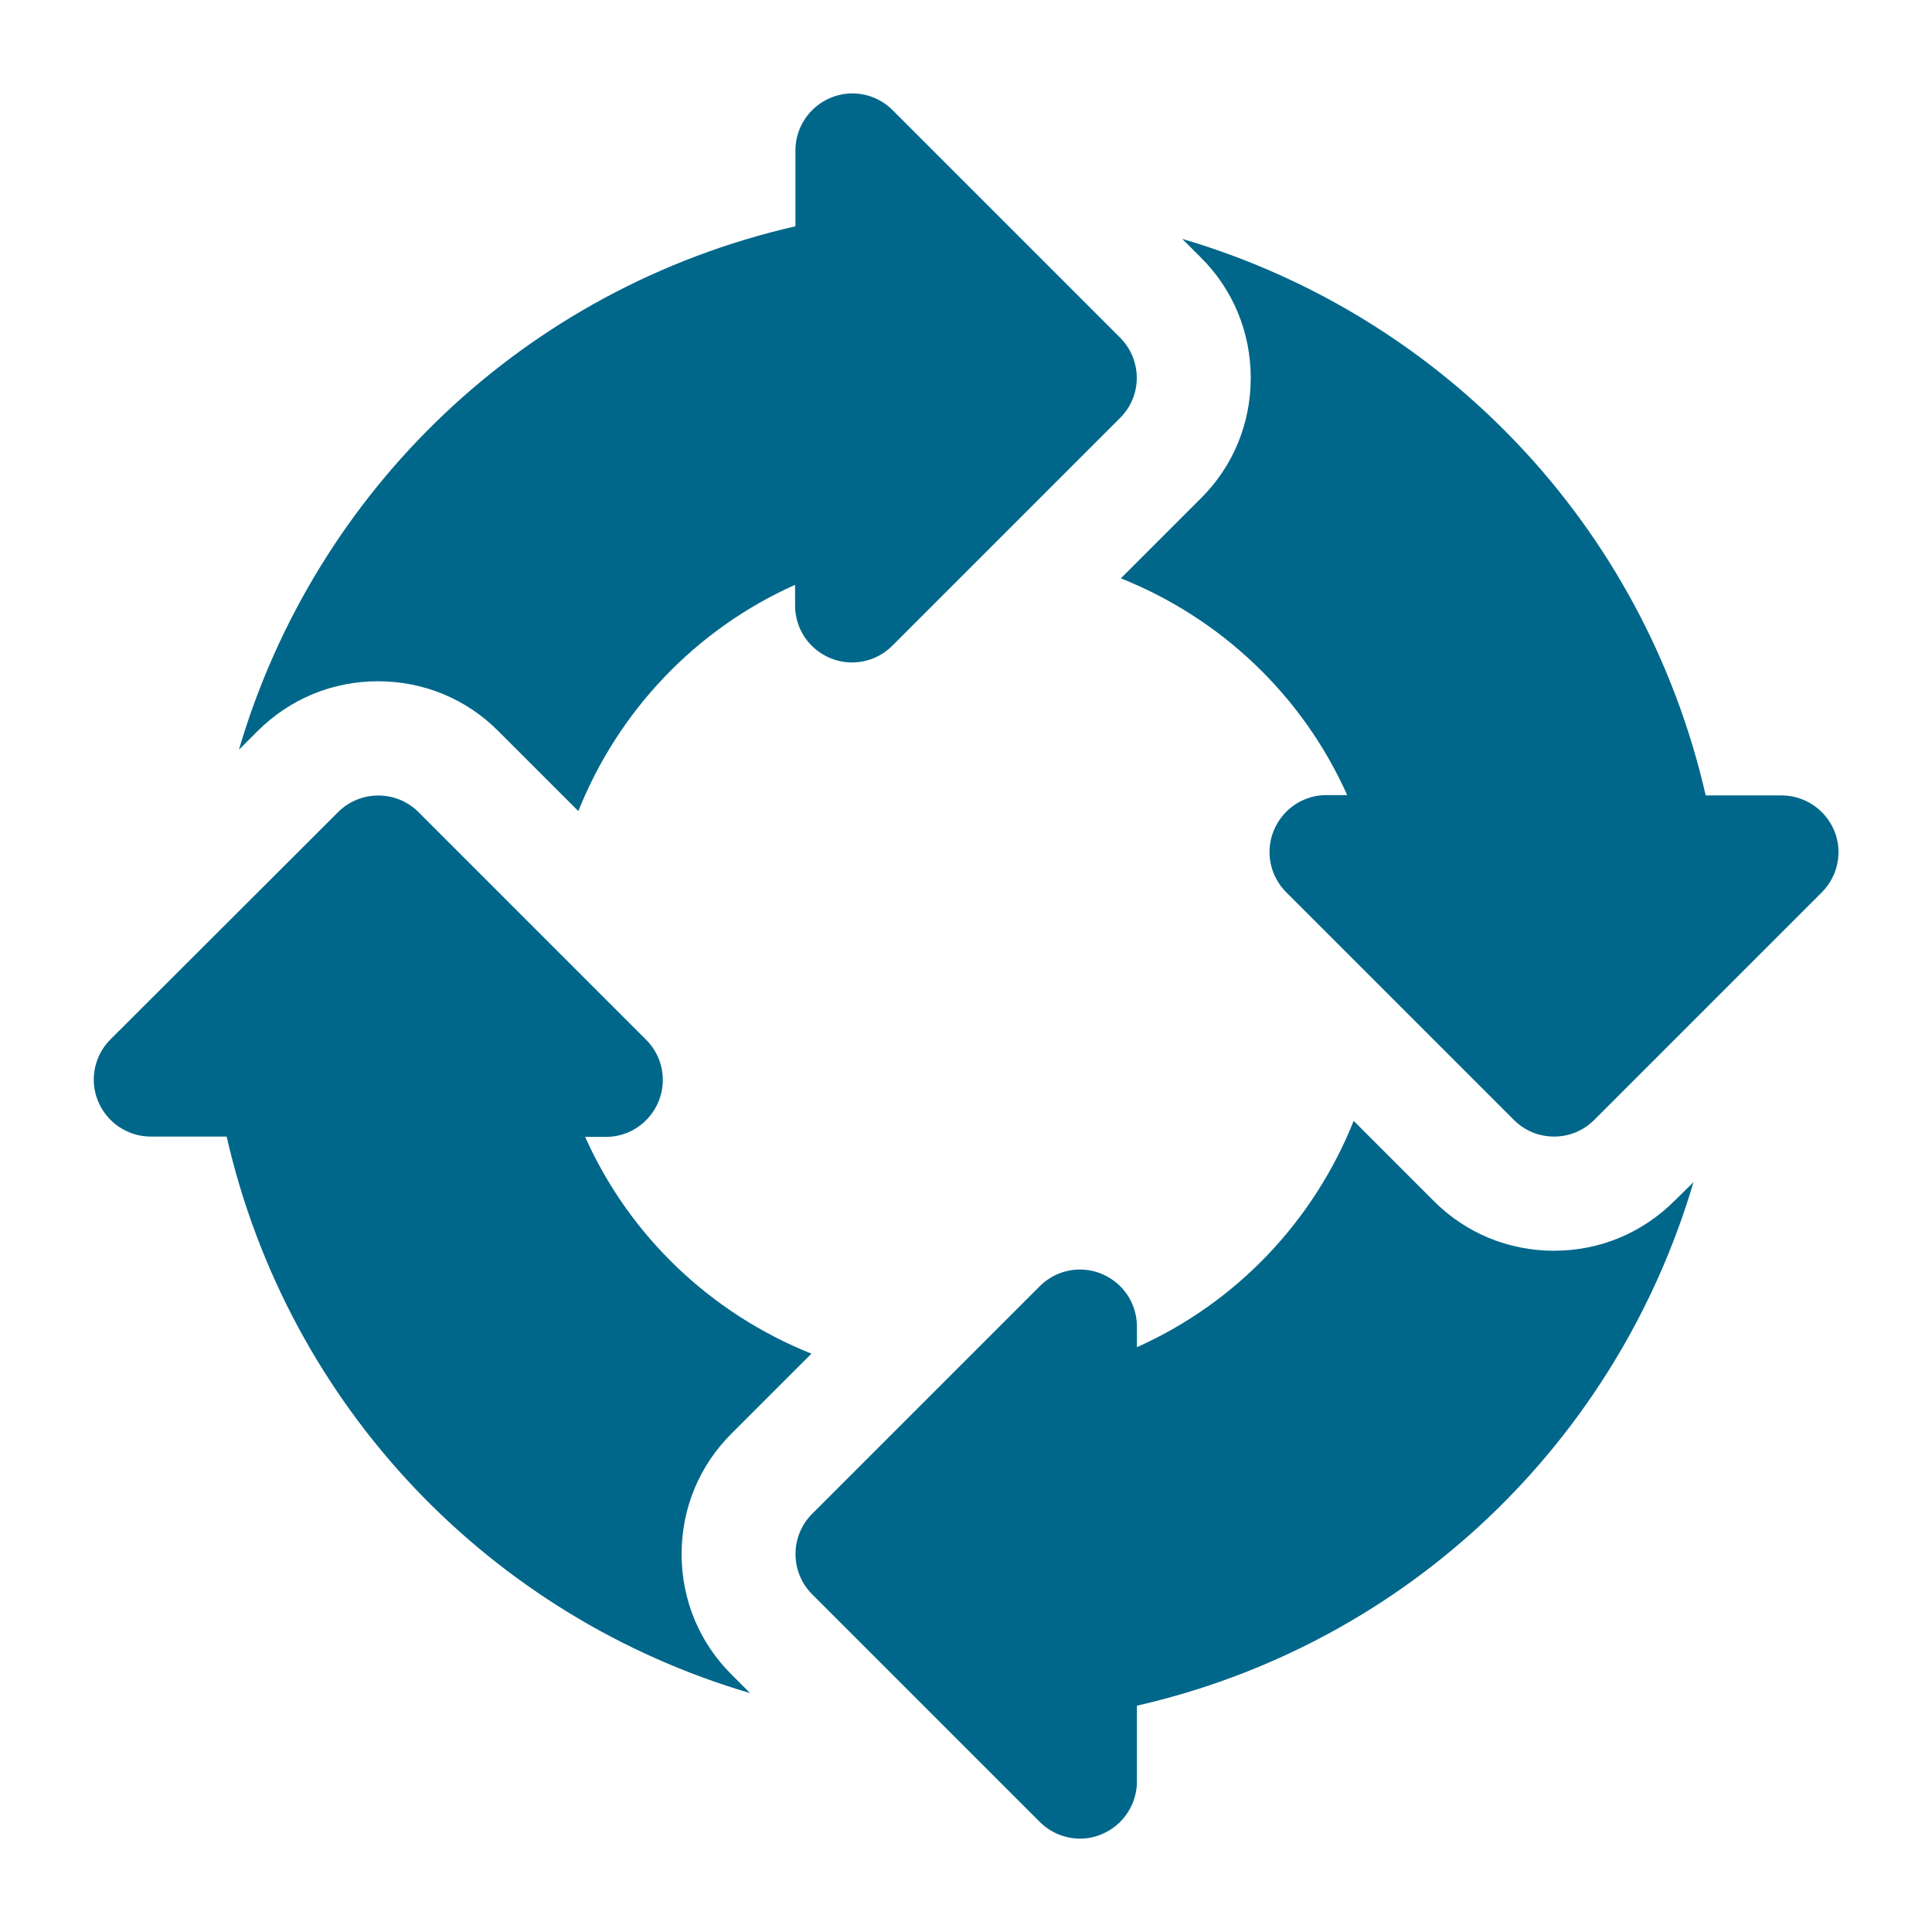 <?xml version="1.0" encoding="utf-8"?>
<!-- Generator: Adobe Illustrator 28.3.0, SVG Export Plug-In . SVG Version: 6.00 Build 0)  -->
<svg version="1.1" id="Layer_1" xmlns="http://www.w3.org/2000/svg" xmlns:xlink="http://www.w3.org/1999/xlink" x="0px" y="0px"
	 viewBox="0 0 566.9 566.9" style="enable-background:new 0 0 566.9 566.9;" xml:space="preserve">
<style type="text/css">
	.st0{fill:#00678A;}
</style>
<g>
	<g>
		<path class="st0" d="M328.7,99.1l-66.8-66.8c-4.8-4.8-12-6.2-18.2-3.6c-6.2,2.6-10.3,8.7-10.3,15.4v22.3
			c-79.6,18.2-141,77.7-163.3,153.6l5.4-5.4c9.5-9.5,22-14.7,35.4-14.7s26,5.2,35.4,14.7l23.4,23.4c11.7-29.3,34.3-53.3,63.6-66.4
			v6.1c0,6.8,4.1,12.8,10.3,15.4c6.2,2.6,13.4,1.2,18.2-3.6l66.8-66.8C335.2,116.2,335.2,105.7,328.7,99.1z"/>
	</g>
</g>
<g>
	<g>
		<path class="st0" d="M538.2,243.7c-2.6-6.2-8.7-10.3-15.4-10.3h-22.3c-18.2-79.6-77.7-141-153.6-163.3l5.4,5.4
			c9.5,9.4,14.7,22,14.7,35.4c0,13.4-5.2,26-14.7,35.4l-23.4,23.4c29.3,11.7,53.3,34.3,66.4,63.6h-6.1c-6.8,0-12.8,4.1-15.4,10.3
			c-2.6,6.2-1.2,13.4,3.6,18.2l66.8,66.8c3.3,3.3,7.5,4.9,11.8,4.9s8.5-1.6,11.8-4.9l66.8-66.8C539.3,257.1,540.8,249.9,538.2,243.7
			z"/>
	</g>
</g>
<g>
	<g>
		<path class="st0" d="M491.4,352.3c-9.5,9.5-22,14.7-35.4,14.7s-26-5.2-35.4-14.7l-23.4-23.4c-11.7,29.3-34.3,53.3-63.6,66.4v-6.1
			c0-6.8-4.1-12.8-10.3-15.4c-6.2-2.6-13.4-1.2-18.2,3.6l-66.8,66.8c-6.5,6.5-6.5,17.1,0,23.6l66.8,66.8c3.2,3.2,7.5,4.9,11.8,4.9
			c2.2,0,4.3-0.4,6.4-1.3c6.2-2.6,10.3-8.7,10.3-15.4v-22.3c79.6-18.2,140.9-77.7,163.3-153.6L491.4,352.3z"/>
	</g>
</g>
<g>
	<g>
		<path class="st0" d="M200,456c0-13.4,5.2-26,14.7-35.4l23.4-23.4c-29.3-11.7-53.3-34.3-66.4-63.6h6.1c6.8,0,12.8-4.1,15.4-10.3
			c2.6-6.2,1.2-13.4-3.6-18.2l-66.8-66.8c-6.5-6.5-17.1-6.5-23.6,0L32.4,305c-4.8,4.8-6.2,12-3.6,18.2c2.6,6.2,8.7,10.3,15.4,10.3
			h22.3c18.2,79.6,77.7,141,153.6,163.3l-5.4-5.4C205.2,482,200,469.4,200,456z"/>
	</g>
</g>
</svg>
